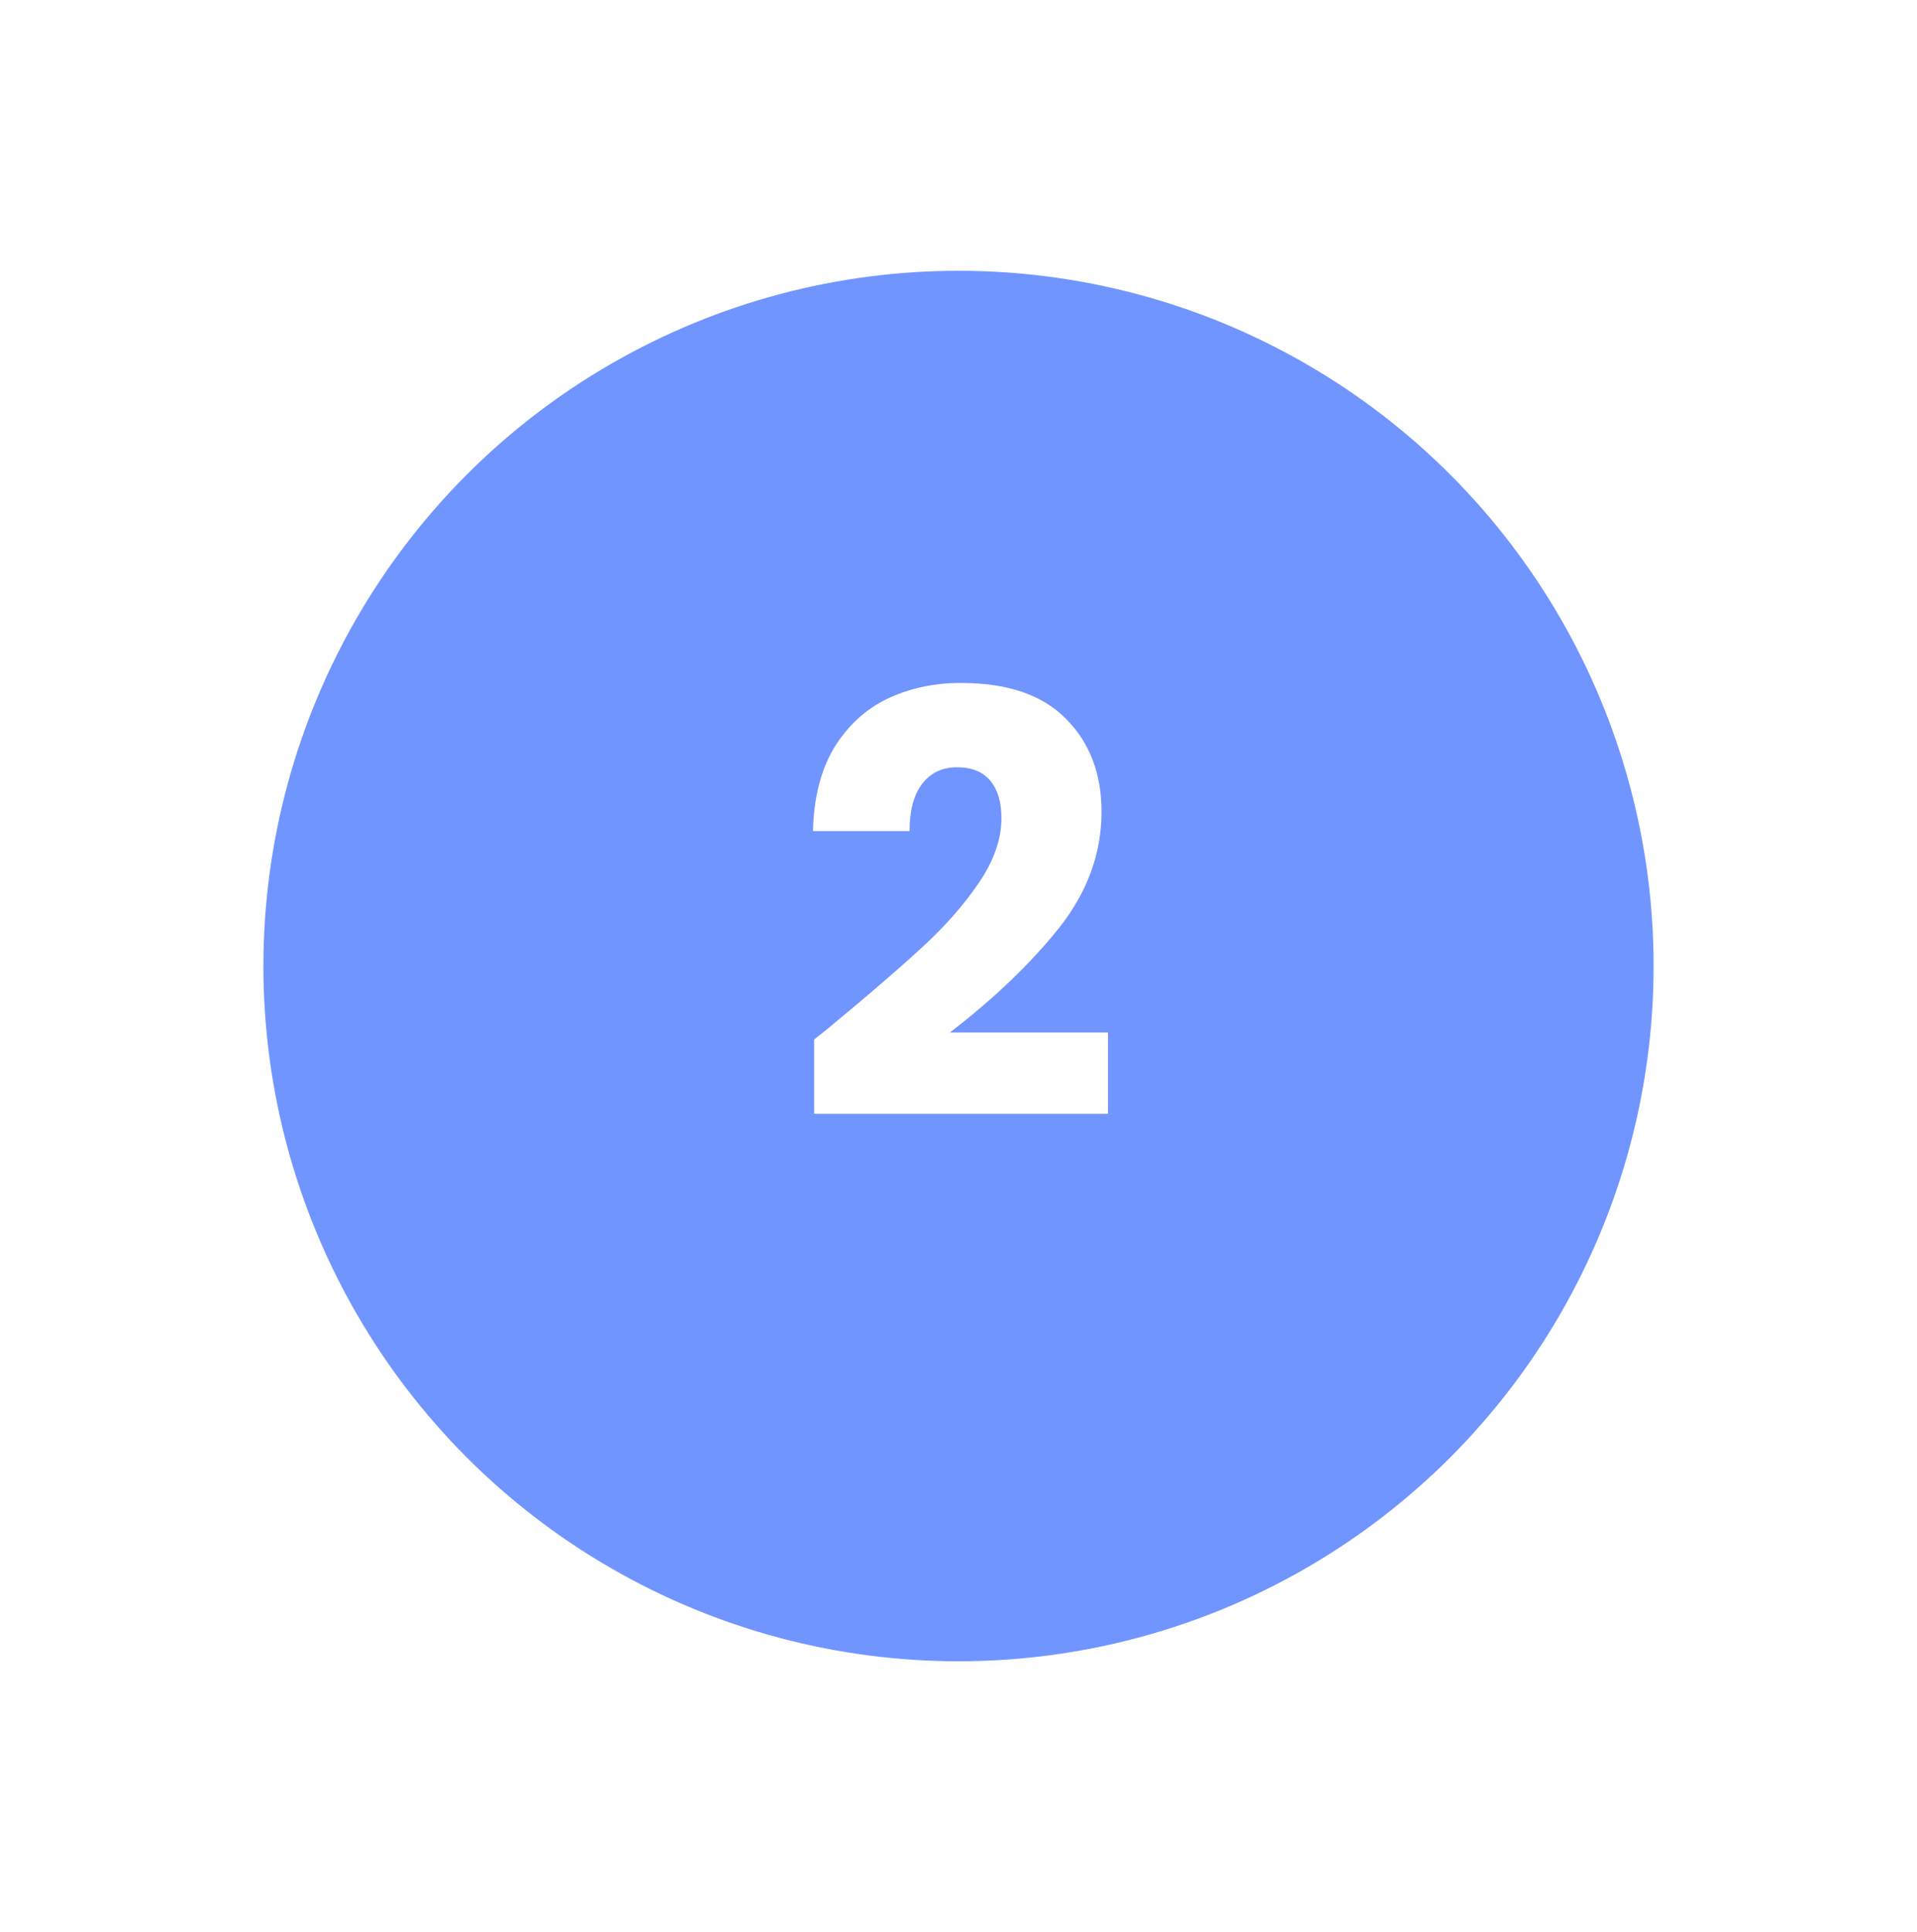 <svg width="131" height="132" viewBox="0 0 131 132" fill="none" xmlns="http://www.w3.org/2000/svg">
<g filter="url(#filter0_d_12_976)">
<circle cx="65.5" cy="62" r="47.5" fill="#7095FF"/>
</g>
<path d="M55.634 71.02C56.541 70.3 56.954 69.967 56.874 70.02C59.488 67.86 61.541 66.087 63.034 64.7C64.554 63.313 65.834 61.86 66.874 60.34C67.914 58.82 68.434 57.34 68.434 55.9C68.434 54.807 68.181 53.953 67.674 53.34C67.168 52.727 66.408 52.42 65.394 52.42C64.381 52.42 63.581 52.807 62.994 53.58C62.434 54.327 62.154 55.393 62.154 56.78H55.554C55.608 54.513 56.088 52.62 56.994 51.1C57.928 49.58 59.141 48.46 60.634 47.74C62.154 47.02 63.834 46.66 65.674 46.66C68.848 46.66 71.234 47.473 72.834 49.1C74.461 50.727 75.274 52.847 75.274 55.46C75.274 58.313 74.301 60.967 72.354 63.42C70.408 65.847 67.928 68.22 64.914 70.54H75.714V76.1H55.634V71.02Z" fill="white"/>
<defs>
<filter id="filter0_d_12_976" x="0" y="0.5" width="131" height="131" filterUnits="userSpaceOnUse" color-interpolation-filters="sRGB">
<feFlood flood-opacity="0" result="BackgroundImageFix"/>
<feColorMatrix in="SourceAlpha" type="matrix" values="0 0 0 0 0 0 0 0 0 0 0 0 0 0 0 0 0 0 127 0" result="hardAlpha"/>
<feMorphology radius="4" operator="dilate" in="SourceAlpha" result="effect1_dropShadow_12_976"/>
<feOffset dy="4"/>
<feGaussianBlur stdDeviation="7"/>
<feComposite in2="hardAlpha" operator="out"/>
<feColorMatrix type="matrix" values="0 0 0 0 0.384 0 0 0 0 0.431 0 0 0 0 0.761 0 0 0 0.2 0"/>
<feBlend mode="normal" in2="BackgroundImageFix" result="effect1_dropShadow_12_976"/>
<feBlend mode="normal" in="SourceGraphic" in2="effect1_dropShadow_12_976" result="shape"/>
</filter>
</defs>
</svg>
